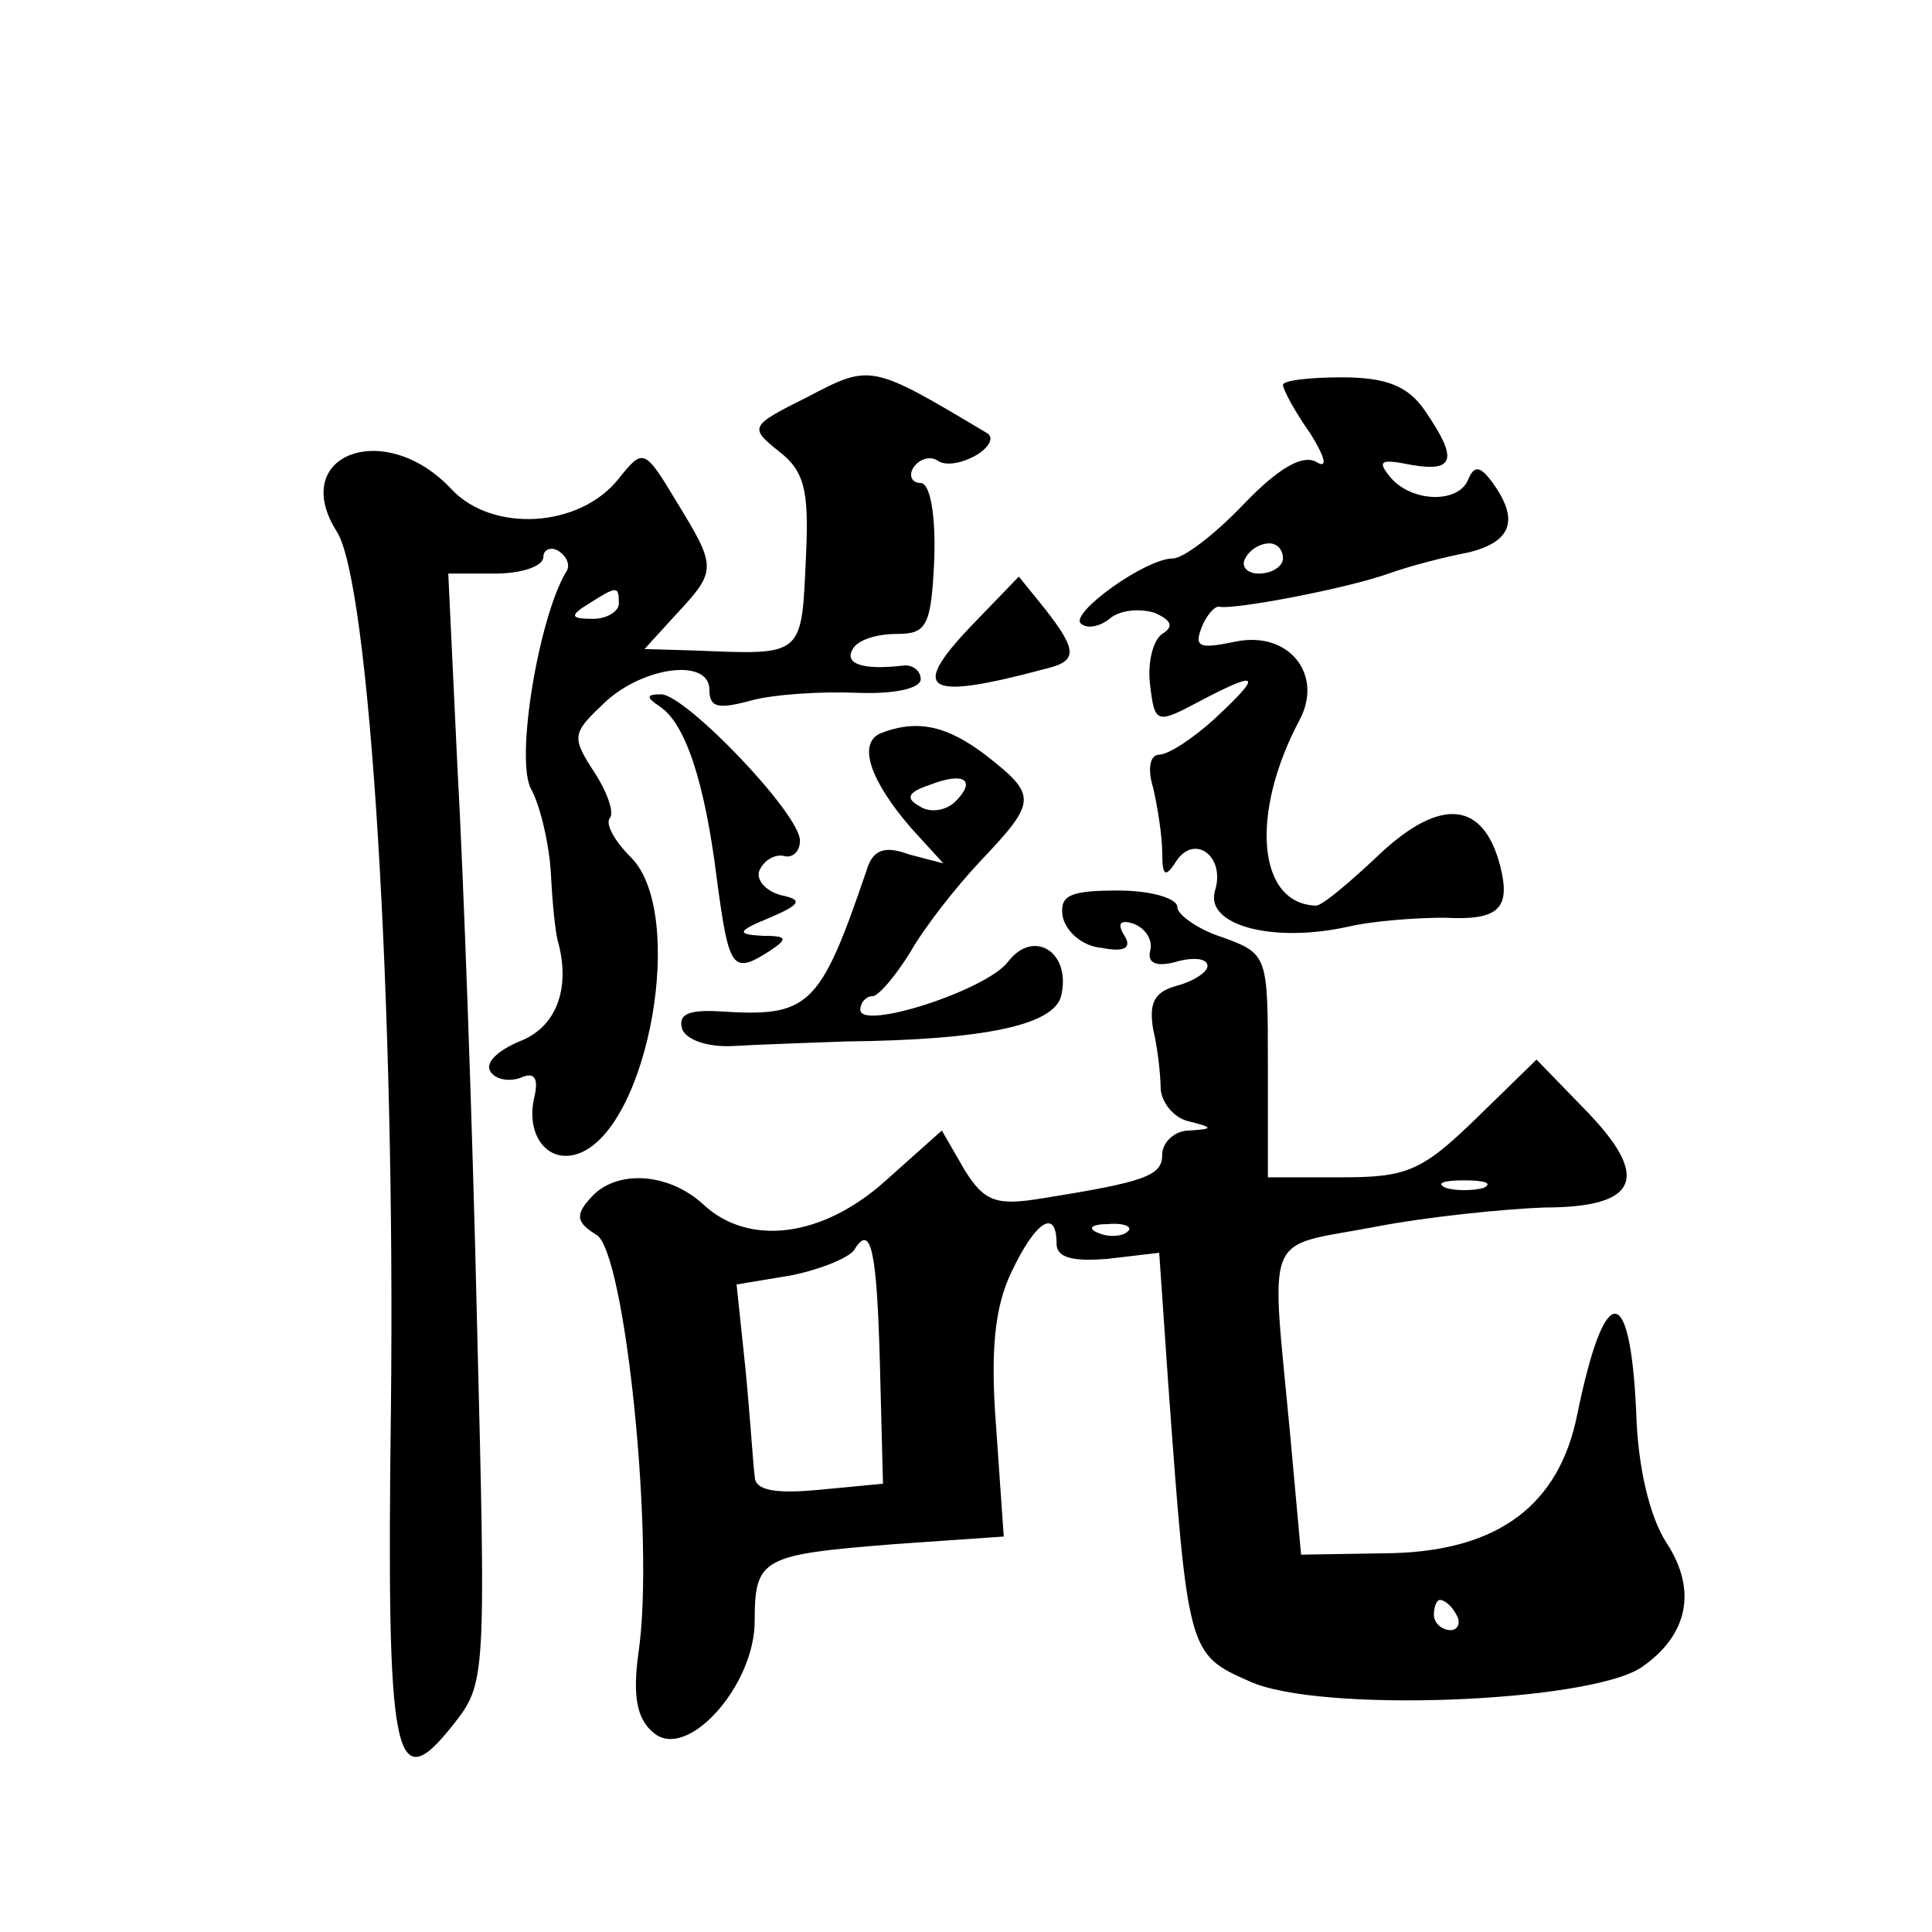 <?xml version="1.0" standalone="no"?>
<!DOCTYPE svg PUBLIC "-//W3C//DTD SVG 20010904//EN"
 "http://www.w3.org/TR/2001/REC-SVG-20010904/DTD/svg10.dtd">
<svg version="1.0" xmlns="http://www.w3.org/2000/svg"
 width="128pt" height="128pt" viewBox="0 0 128 128"
 preserveAspectRatio="xMidYMid meet">
<g transform="translate(0,128) scale(0.1,-0.1)"
fill="#0" stroke="none">
<path d="M535 1017 c-38 -19 -39 -20 -19 -36 17 -13 20 -26 18 -69 -3 -67 -1 -66
-73 -63 l-34 1 21 23 c27 29 27 31 0 75 -21 35 -22 35 -38 15 -26 -33 -84 -36 -111
-7 -44 47 -108 23 -76 -28 22 -33 39 -313 36 -581 -3 -235 2 -259 41 -210 22 28
22 29 16 268 -3 132 -9 297 -13 368 l-6 127 31 0 c18 0 32 5 32 11 0 5 5 7 10 4
6 -4 8 -10 5 -14 -18 -30 -34 -125 -23 -144 6 -11 12 -37 13 -56 1 -20 3 -40 5
-46 8 -31 -2 -56 -26 -65 -14 -6 -23 -14 -19 -20 3 -5 12 -7 20 -4 9 4 12 0 9 -13
-6 -25 9 -45 30 -37 46 18 71 159 34 196 -11 11 -17 22 -14 26 3 3 -1 16 -10 30
-15 23 -15 26 4 44 25 26 72 33 72 11 0 -12 6 -13 28 -7 15 4 46 6 70 5 25 -1 42
3 42 9 0 6 -6 10 -12 9 -26 -3 -39 1 -33 11 3 6 16 10 29 10 20 0 23 5 25 50 1
30 -3 50 -9 50 -6 0 -8 5 -5 10 4 6 11 8 16 5 5 -4 16 -2 25 3 9 5 13 12 8 15 -77
46 -77 46 -119 24z m-125 -137 c0 -5 -8 -10 -17 -10 -15 0 -16 2 -3 10 19 12 20
12 20 0z M850 1025 c0 -3 8 -18 18 -32 10 -16 12 -24 4 -19 -9 5 -25 -4 -48 -28
-19 -20 -40 -36 -47 -36 -18 0 -68 -36 -61 -43 4 -4 13 -2 19 3 7 6 20 7 30 4 11
-5 13 -9 5 -14 -6 -4 -10 -19 -8 -34 3 -25 4 -26 32 -11 40 21 43 19 12 -10 -15
-14 -32 -25 -38 -25 -6 0 -8 -9 -4 -22 3 -13 6 -32 6 -43 0 -15 2 -17 9 -6 12 19
33 4 26 -19 -7 -23 38 -35 88 -24 17 4 46 6 64 6 36 -2 44 6 37 34 -11 43 -39 46
-79 9 -20 -19 -39 -35 -43 -35 -39 1 -44 61 -11 123 16 30 -7 59 -42 52 -24 -5
-28 -4 -23 9 3 8 9 15 12 14 10 -2 84 12 112 22 14 5 37 11 53 14 28 7 34 21 16
46 -8 11 -12 12 -16 3 -6 -17 -38 -16 -52 1 -9 11 -6 12 14 8 29 -5 31 4 9 36 -11
16 -25 22 -55 22 -21 0 -39 -2 -39 -5z m0 -115 c0 -5 -7 -10 -16 -10 -8 0 -12 5
-9 10 3 6 10 10 16 10 5 0 9 -4 9 -10z M648 870 c-47 -48 -37 -55 45 -33 21 5 21
12 -1 40 l-17 21 -27 -28z M437 812 c17 -11 30 -50 38 -115 8 -59 10 -63 35 -47
12 8 12 10 -5 10 -17 1 -17 3 5 12 21 9 22 12 7 15 -10 3 -16 10 -14 16 3 7 10
11 16 10 6 -2 11 3 11 10 0 18 -76 97 -92 97 -10 0 -10 -2 -1 -8z M583 794 c-15
-7 -6 -32 21 -63 l21 -23 -23 6 c-16 6 -24 3 -28 -11 -31 -91 -38 -97 -98 -93 -20
1 -27 -2 -24 -12 3 -7 17 -12 34 -11 16 1 49 2 74 3 93 1 138 11 143 30 7 29 -18
45 -35 23 -14 -19 -98 -46 -98 -32 0 5 4 9 8 9 4 0 15 13 25 29 9 16 30 43 47 61
37 39 37 43 4 69 -26 20 -46 25 -71 15z m50 -45 c-6 -6 -17 -8 -24 -3 -9 5 -8 9
7 14 23 9 31 3 17 -11z M704 673 c2 -10 13 -20 26 -21 15 -3 20 0 15 8 -5 8 -3
11 6 8 8 -3 13 -11 11 -18 -2 -8 4 -11 18 -7 11 3 20 2 20 -3 0 -4 -9 -10 -20 -13
-15 -4 -19 -11 -16 -29 3 -12 5 -31 5 -40 1 -9 9 -19 19 -21 16 -4 16 -5 0 -6 -10
0 -18 -8 -18 -16 0 -14 -11 -18 -80 -29 -30 -5 -38 -2 -51 19 l-15 26 -37 -33 c-42
-38 -91 -44 -121 -16 -24 22 -59 23 -75 4 -10 -11 -9 -16 4 -24 19 -10 39 -203
28 -277 -4 -29 -1 -44 10 -53 22 -19 67 31 67 74 0 42 5 44 93 51 l72 5 -5 72 c-4
51 -1 80 10 103 16 34 30 43 30 19 0 -9 10 -12 34 -10 l34 4 6 -87 c13 -178 13
-179 54 -197 46 -21 223 -14 259 9 31 21 38 51 17 83 -11 17 -19 50 -20 87 -4 87
-21 86 -39 -2 -12 -60 -52 -90 -122 -92 l-61 -1 -7 77 c-13 140 -19 126 55 140
36 7 87 12 113 13 63 0 71 20 27 65 l-32 33 -40 -39 c-36 -35 -46 -39 -89 -39 l-49
0 0 74 c0 73 0 74 -30 85 -16 5 -30 15 -30 20 0 6 -18 11 -39 11 -32 0 -39 -3 -37
-17z m279 -180 c-7 -2 -19 -2 -25 0 -7 3 -2 5 12 5 14 0 19 -2 13 -5z m-236 -29
c-3 -3 -12 -4 -19 -1 -8 3 -5 6 6 6 11 1 17 -2 13 -5z m-164 -89 l2 -78 -42 -4
c-31 -3 -43 0 -43 9 -1 7 -3 39 -6 70 l-6 57 36 6 c20 4 39 12 42 17 11 18 15 0
17 -77z m382 -165 c3 -5 1 -10 -4 -10 -6 0 -11 5 -11 10 0 6 2 10 4 10 3 0 8 -4
11 -10z"/>
</g>
</svg>
